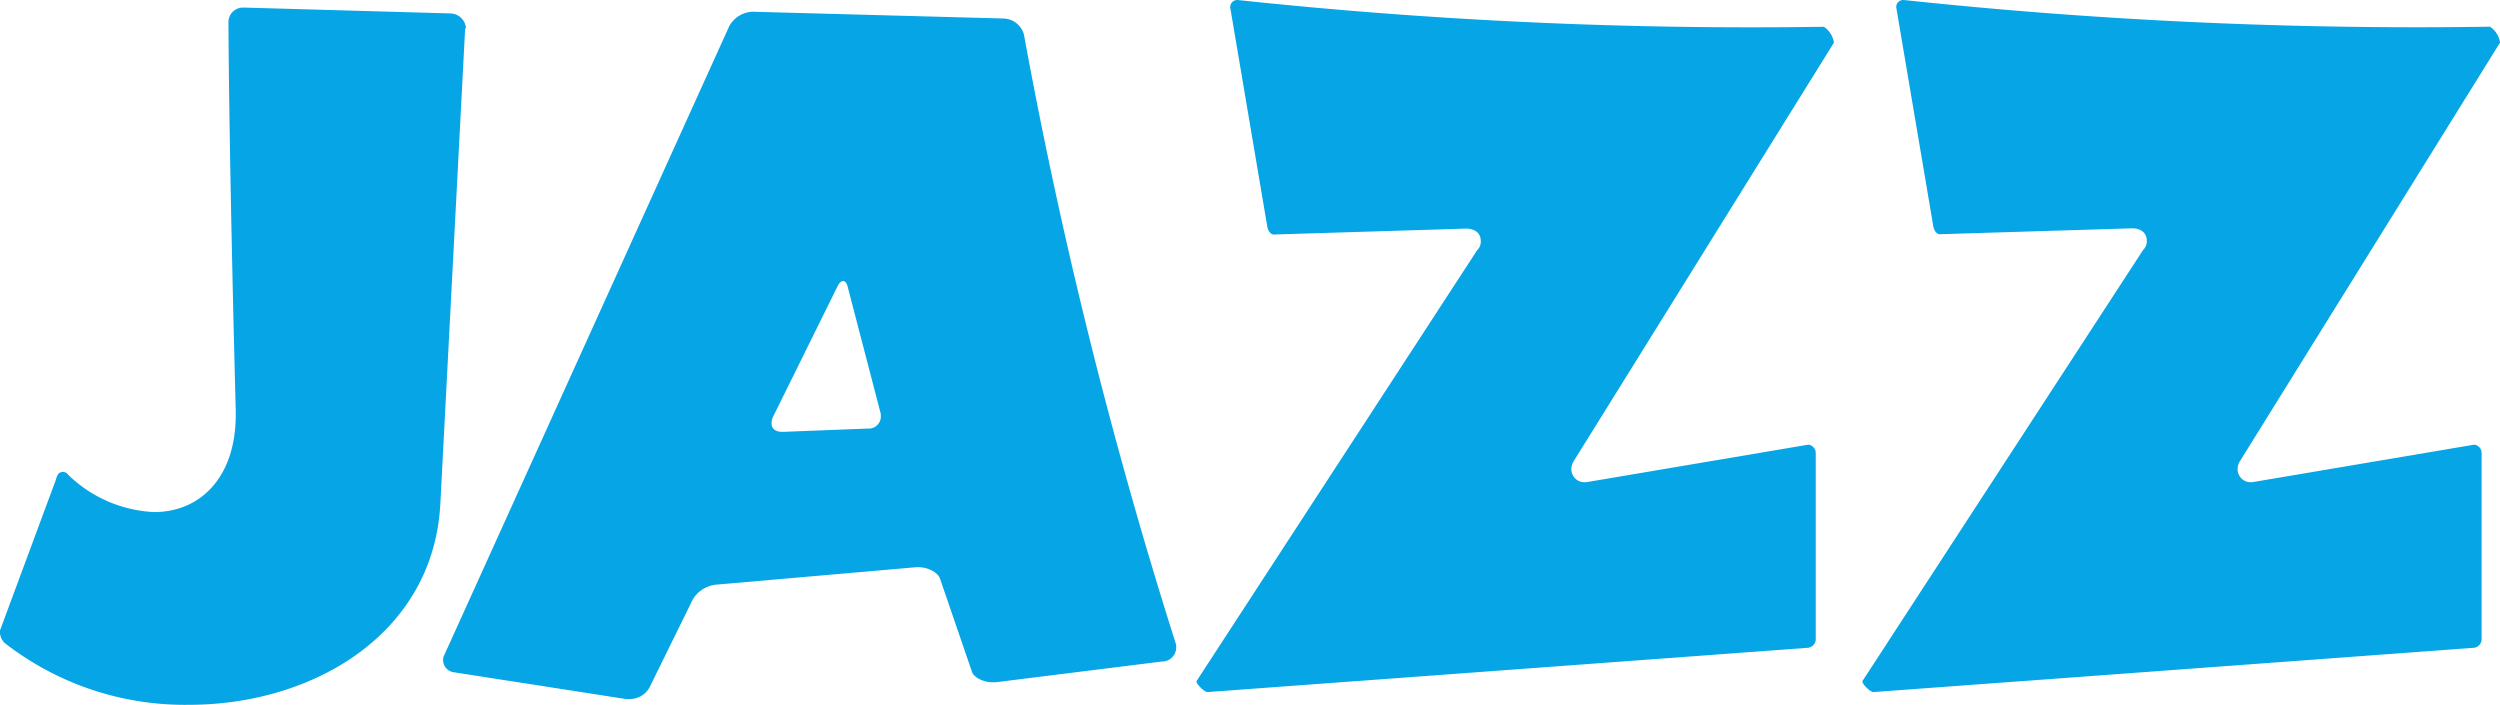 <svg xmlns="http://www.w3.org/2000/svg" width="61.066" height="17.218" viewBox="0 0 61.066 17.218"><defs><style>.a{fill:#06a5e5;}</style></defs><g transform="translate(0 0)"><path class="a" d="M11.384,1.694h-.022l-.605,11.592c-.157,3.2-3.115,4.93-6.14,4.93a7.167,7.167,0,0,1-4.5-1.508A.361.361,0,0,1,0,16.424V16.4l1.367-3.687c.023-.1.067-.183.157-.183a.14.14,0,0,1,.135.061,3.225,3.225,0,0,0,2.106.917c1.1,0,1.994-.815,1.994-2.384v-.081S5.6,5.239,5.58,1.531a.356.356,0,0,1,.359-.346h.023L11,1.328a.392.392,0,0,1,.381.346Z" transform="translate(0 -1)"/><path class="a" d="M86.638,17.705l-4.079.509h-.067c-.2,0-.471-.1-.516-.285l-.762-2.221c-.045-.183-.314-.306-.538-.306h-.045l-4.908.428a.751.751,0,0,0-.56.367L74.11,18.337a.543.543,0,0,1-.493.285h-.089l-4.191-.652a.3.3,0,0,1-.269-.285.237.237,0,0,1,.022-.122L76.06,2.181a.68.68,0,0,1,.56-.346h.022L82.761,2a.534.534,0,0,1,.493.387A121.515,121.515,0,0,0,86.974,17.3v.081a.345.345,0,0,1-.336.326m-6.88-6.051-.807-3.1c-.023-.1-.067-.143-.112-.143s-.09.041-.134.122l-1.591,3.219a.364.364,0,0,0-.022.143c0,.122.09.2.269.2l2.084-.081a.293.293,0,0,0,.314-.285Z" transform="translate(-58.244 -1.548)"/><path class="a" d="M195.7,11.248a.383.383,0,0,0-.067.224.316.316,0,0,0,.336.306H196l5.423-.917a.207.207,0,0,1,.179.2v4.564a.215.215,0,0,1-.224.2l-14.634,1.08c-.067,0-.269-.183-.269-.265L193.33,6.114a.29.29,0,0,0,.09-.224c0-.224-.179-.306-.359-.306l-4.661.143c-.09.02-.179-.061-.2-.224L187.3.185A.173.173,0,0,1,187.48,0,118.185,118.185,0,0,0,201.8.654a.566.566,0,0,1,.247.387Z" transform="translate(-157.25 0)"/><path class="a" d="M299.523,11.248a.383.383,0,0,0-.067.224.316.316,0,0,0,.336.306h.022l5.423-.917a.207.207,0,0,1,.179.2v4.564a.215.215,0,0,1-.224.2l-14.634,1.08c-.067,0-.269-.183-.269-.265l6.858-10.533a.29.29,0,0,0,.09-.224c0-.224-.179-.306-.359-.306l-4.661.143c-.09.02-.179-.061-.2-.224l-.9-5.317A.173.173,0,0,1,291.3,0a118.18,118.18,0,0,0,14.32.652.566.566,0,0,1,.247.387Z" transform="translate(-244.799 0)"/></g></svg>